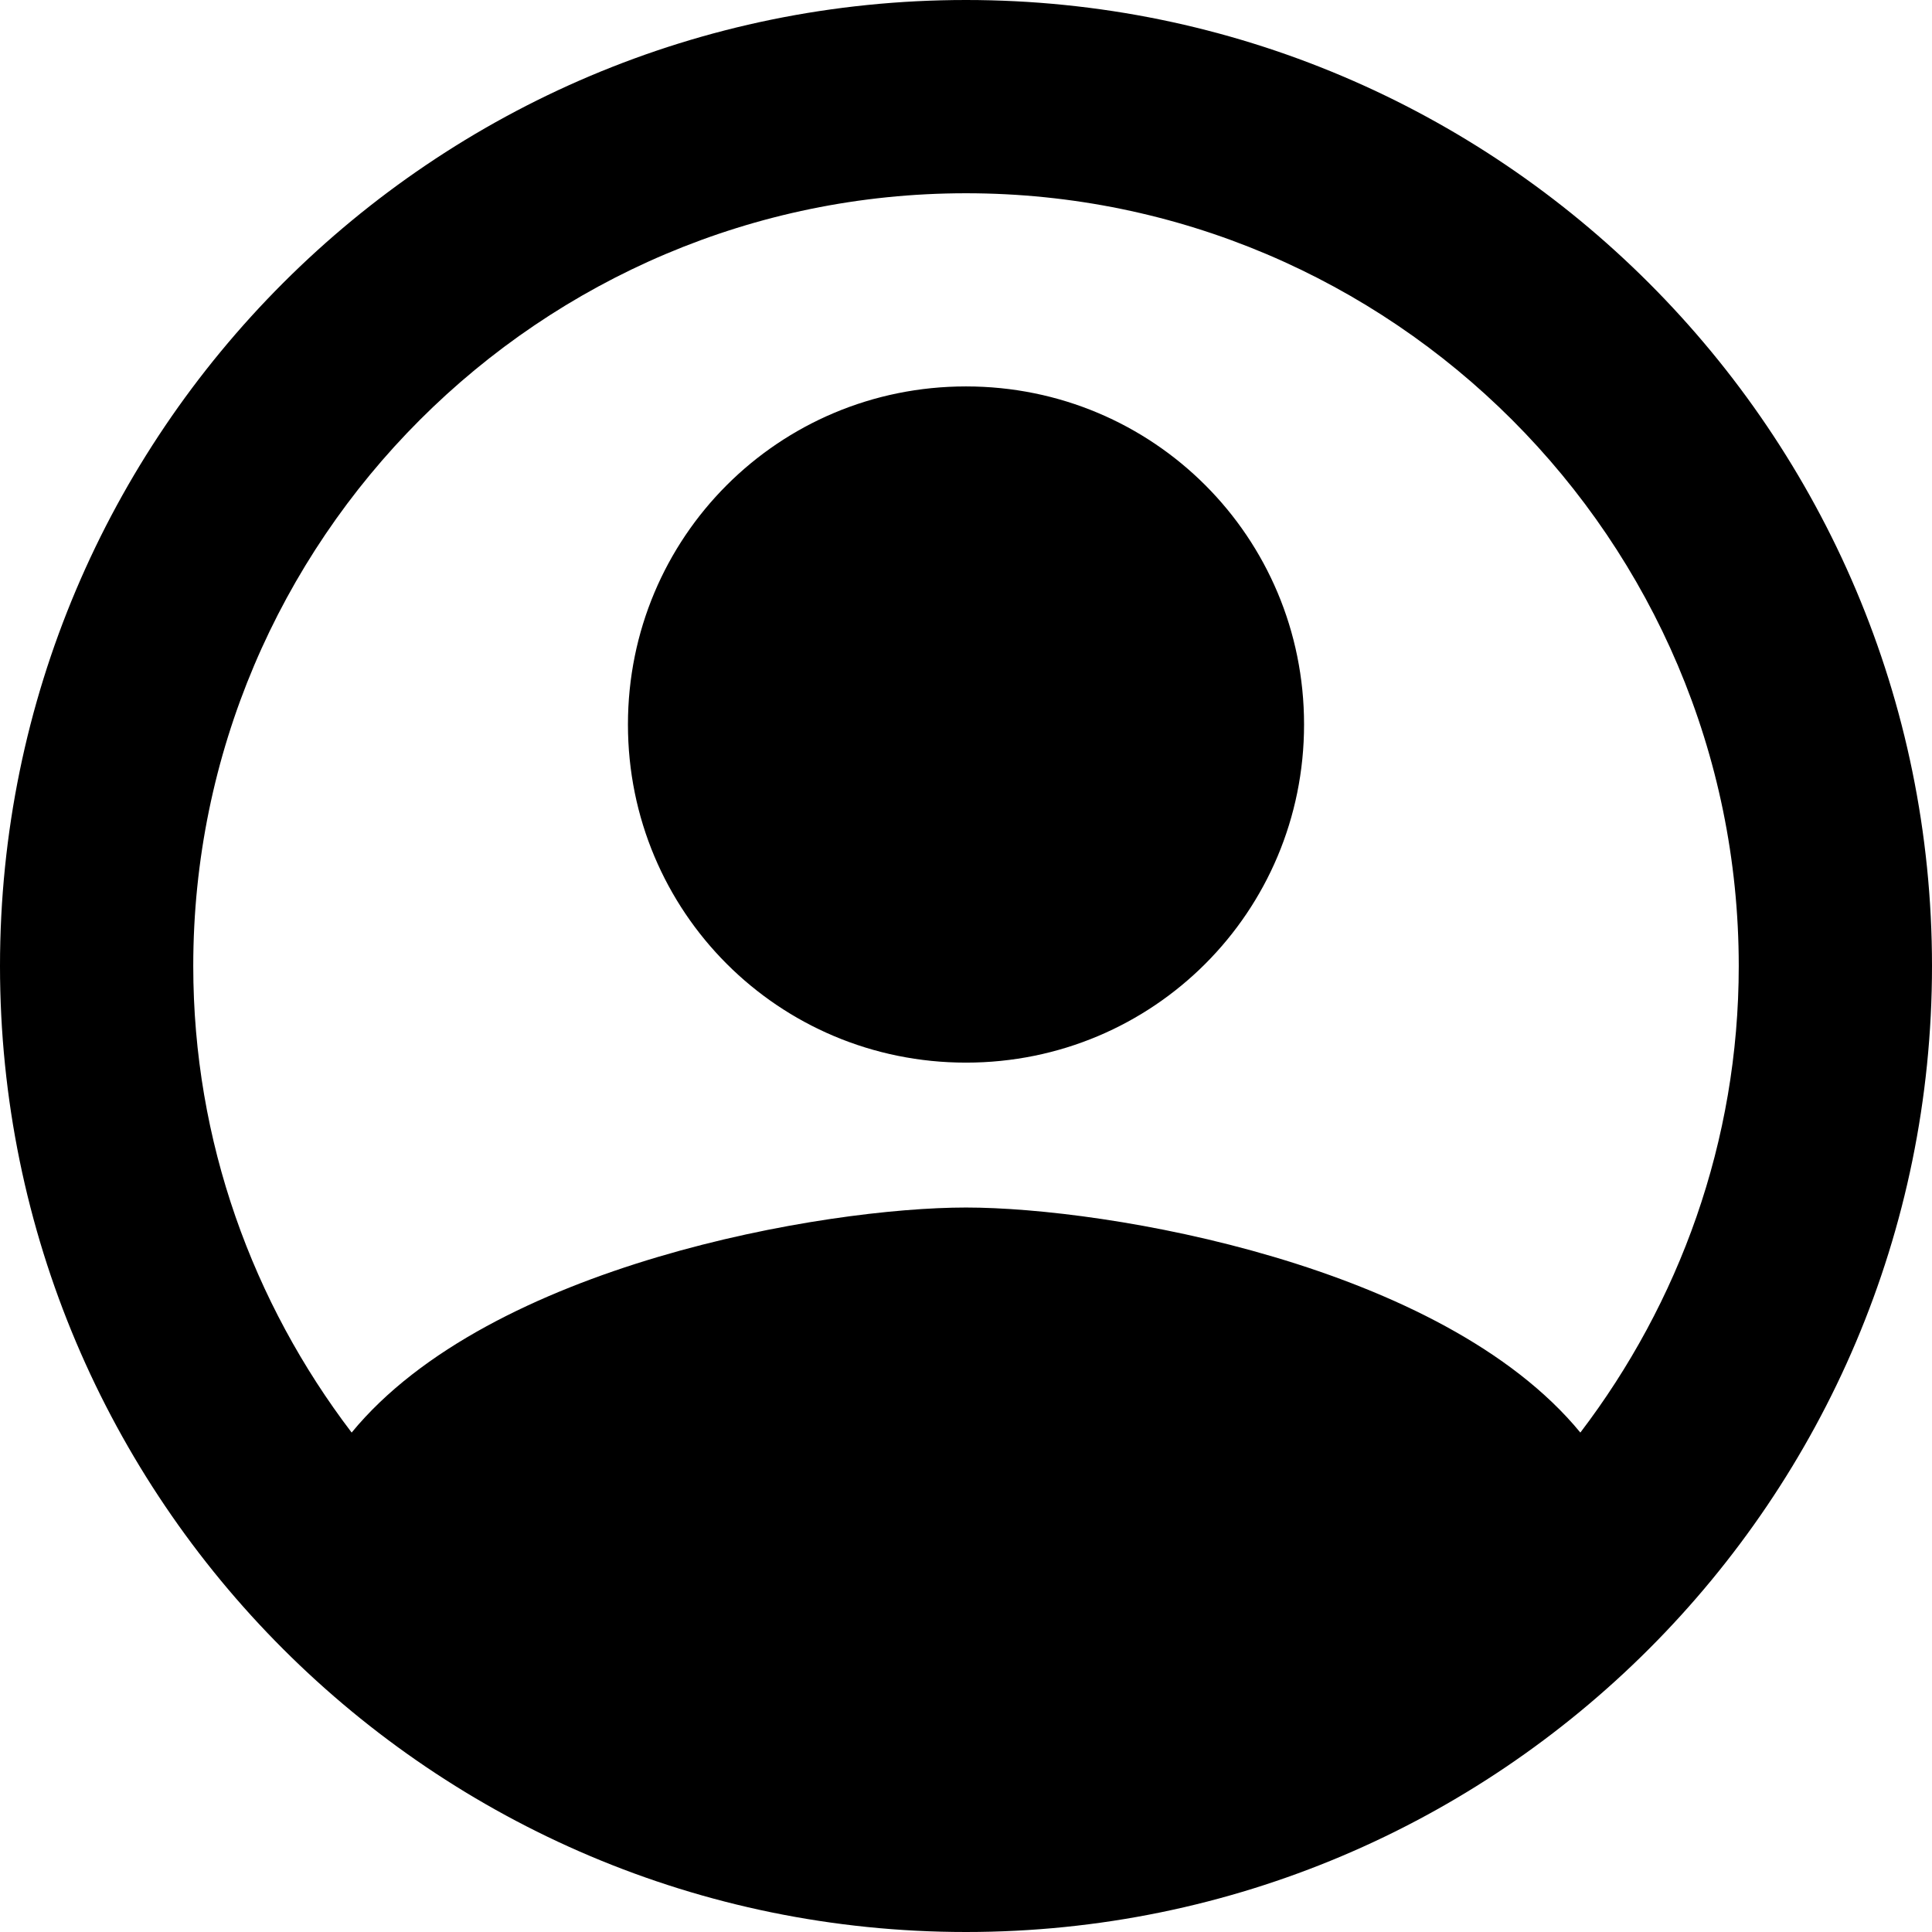 <?xml version="1.0" encoding="UTF-8"?>
<svg id="Layer_1" xmlns="http://www.w3.org/2000/svg" version="1.1" viewBox="0 0 83.336 83.336">
  <!-- Generator: Adobe Illustrator 29.5.0, SVG Export Plug-In . SVG Version: 2.1.0 Build 137)  -->
  <defs>
    <style>
      .st0 {
        fill-rule: evenodd;
      }
    </style>
  </defs>
  <path class="st0" d="M41.668,0C18.668,0,0,18.668,0,41.668s18.668,41.668,41.668,41.668,41.668-18.668,41.668-41.668S64.668,0,41.668,0ZM68.168,61.793c-5.957-7.25-20.418-9.707-26.5-9.707s-20.543,2.457-26.5,9.707c-4.25-5.582-6.832-12.543-6.832-20.125,0-18.375,14.957-33.332,33.332-33.332s33.332,14.957,33.332,33.332c0,7.582-2.582,14.543-6.832,20.125ZM27.086,31.25c0-8.082,6.5-14.582,14.582-14.582s14.582,6.5,14.582,14.582-6.5,14.586-14.582,14.586-14.582-6.5-14.582-14.586Z"/>
</svg>